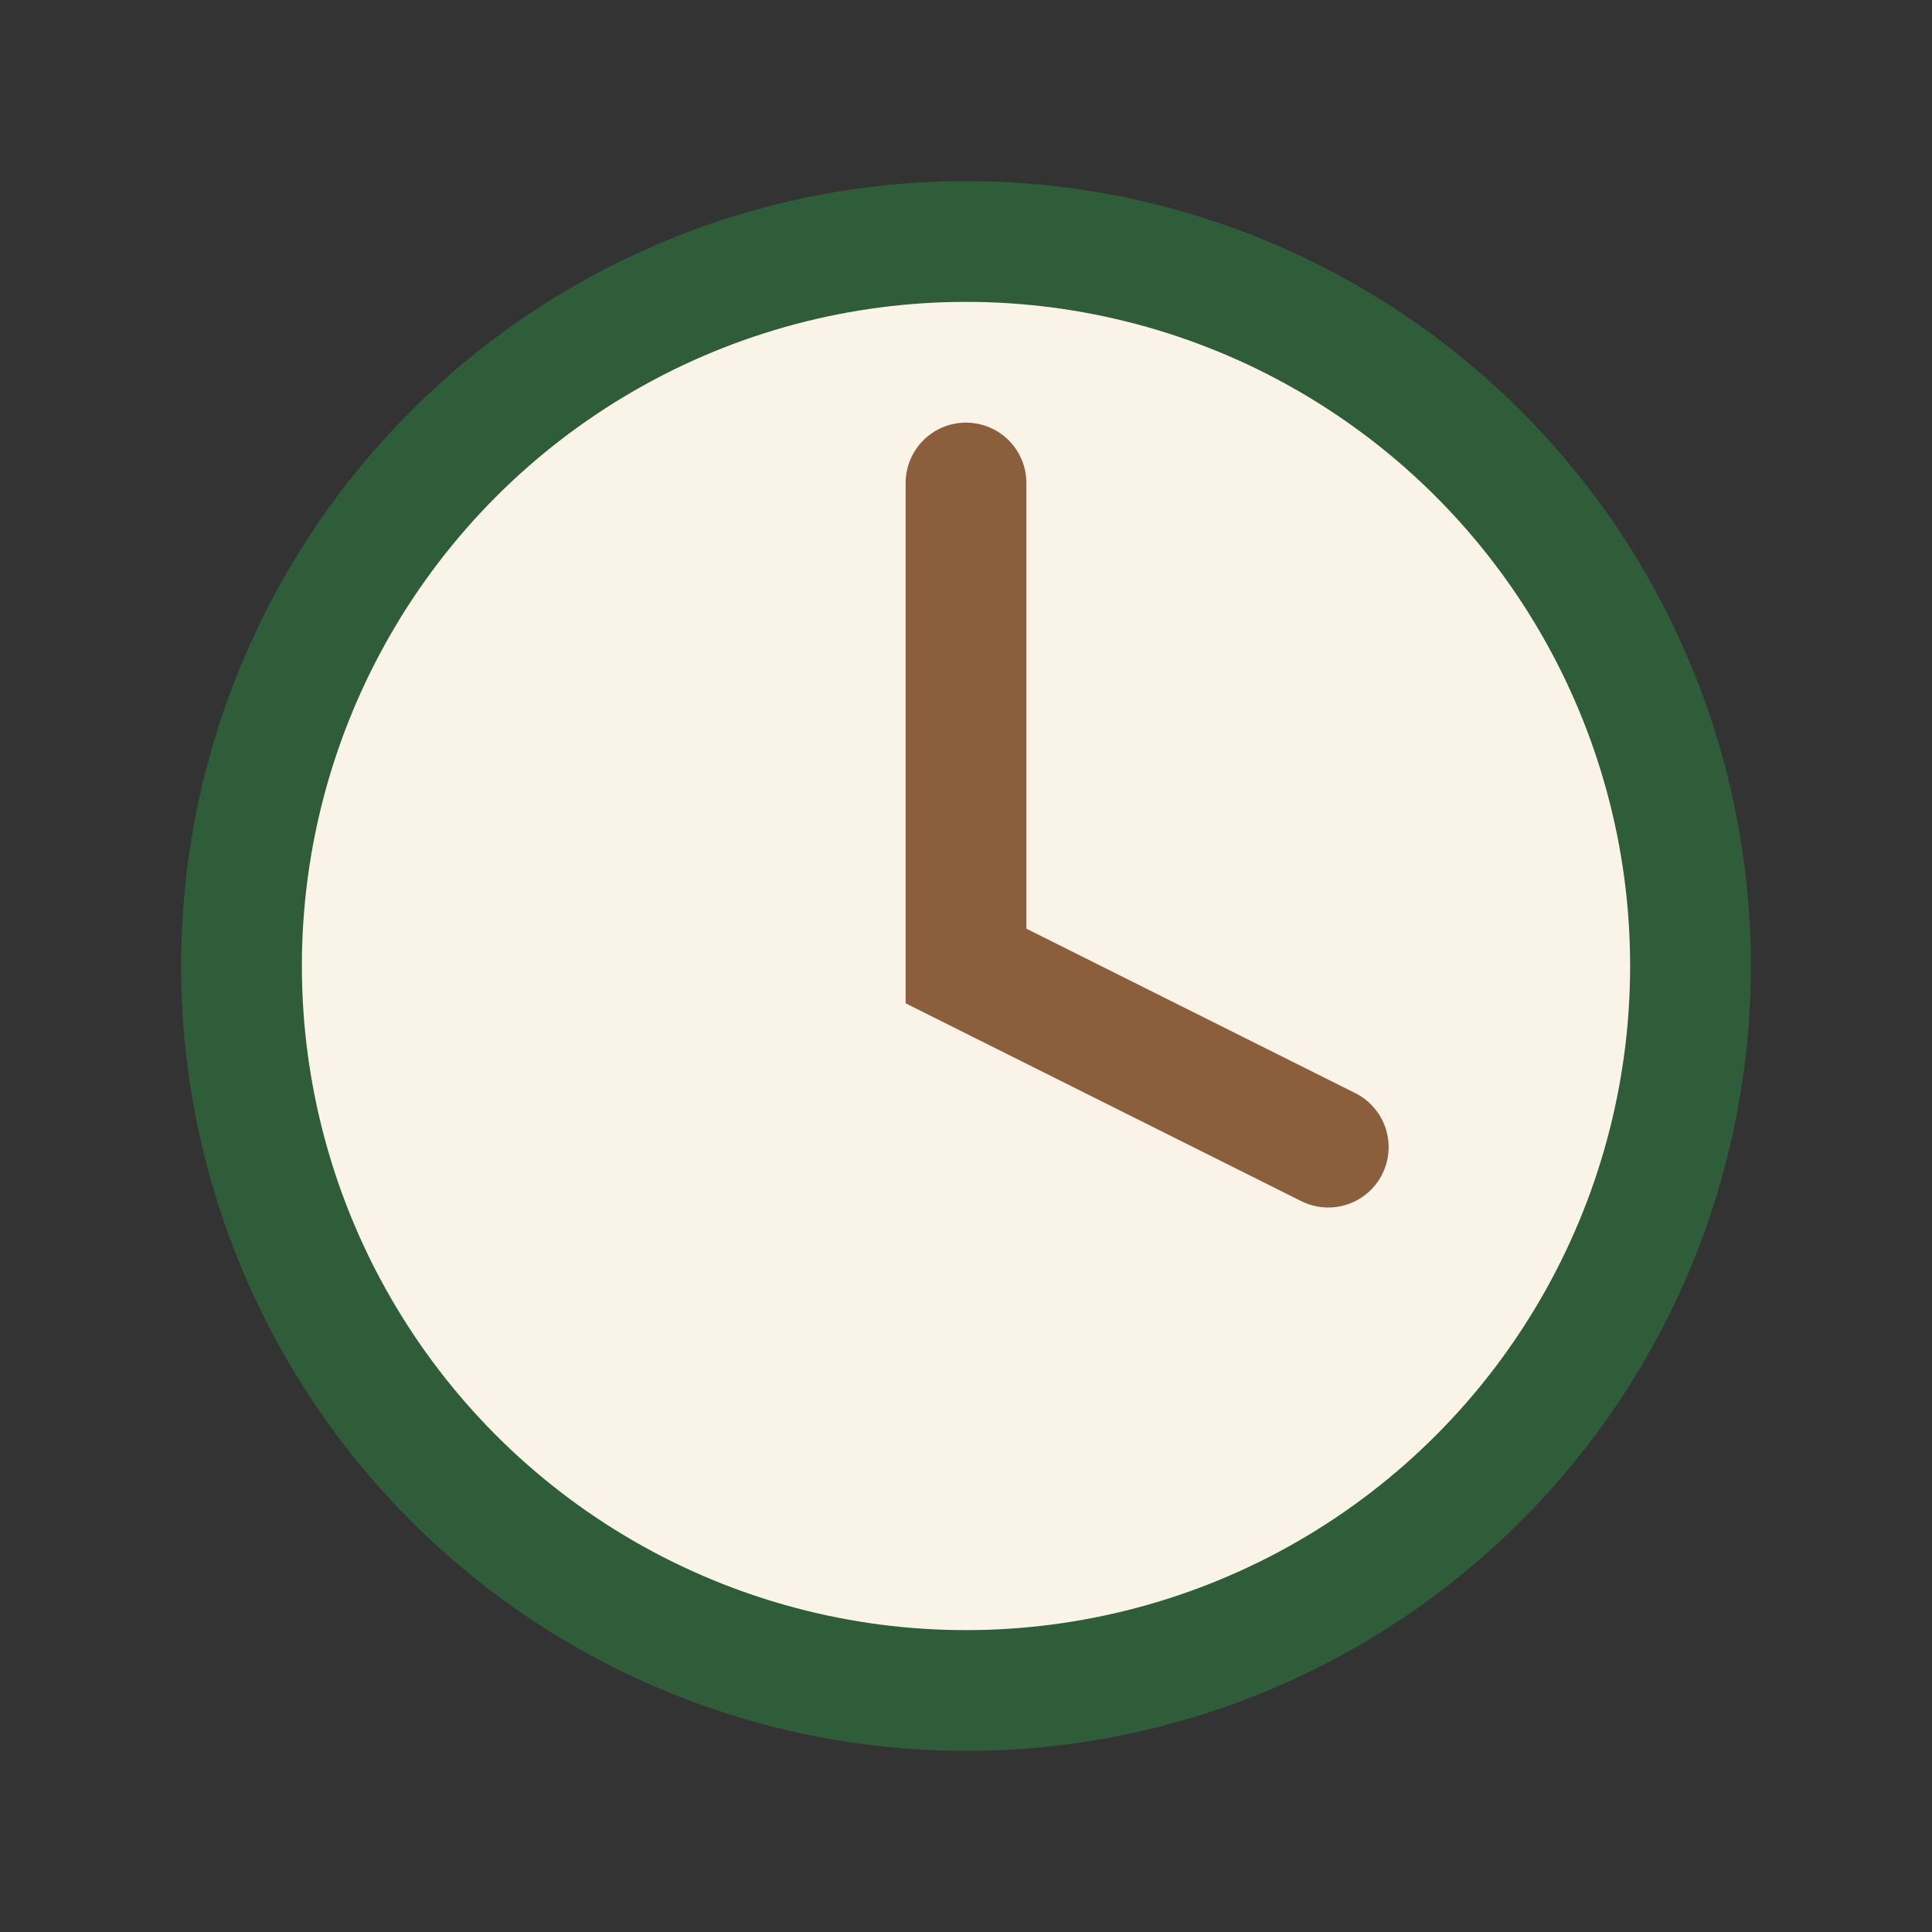 <?xml version="1.0" encoding="UTF-8"?>
<svg xmlns="http://www.w3.org/2000/svg" width="32" height="32" viewBox="0 0 32 32"><rect x="0" y="0" width="32" height="32" fill="#333333" stroke="none"/><circle cx="16" cy="16" r="12" fill="#FAF4E8" stroke="#2F5D3A" stroke-width="2"/><path d="M16 8v8l6 3" fill="none" stroke="#8B5E3C" stroke-width="2" stroke-linecap="round"/></svg>